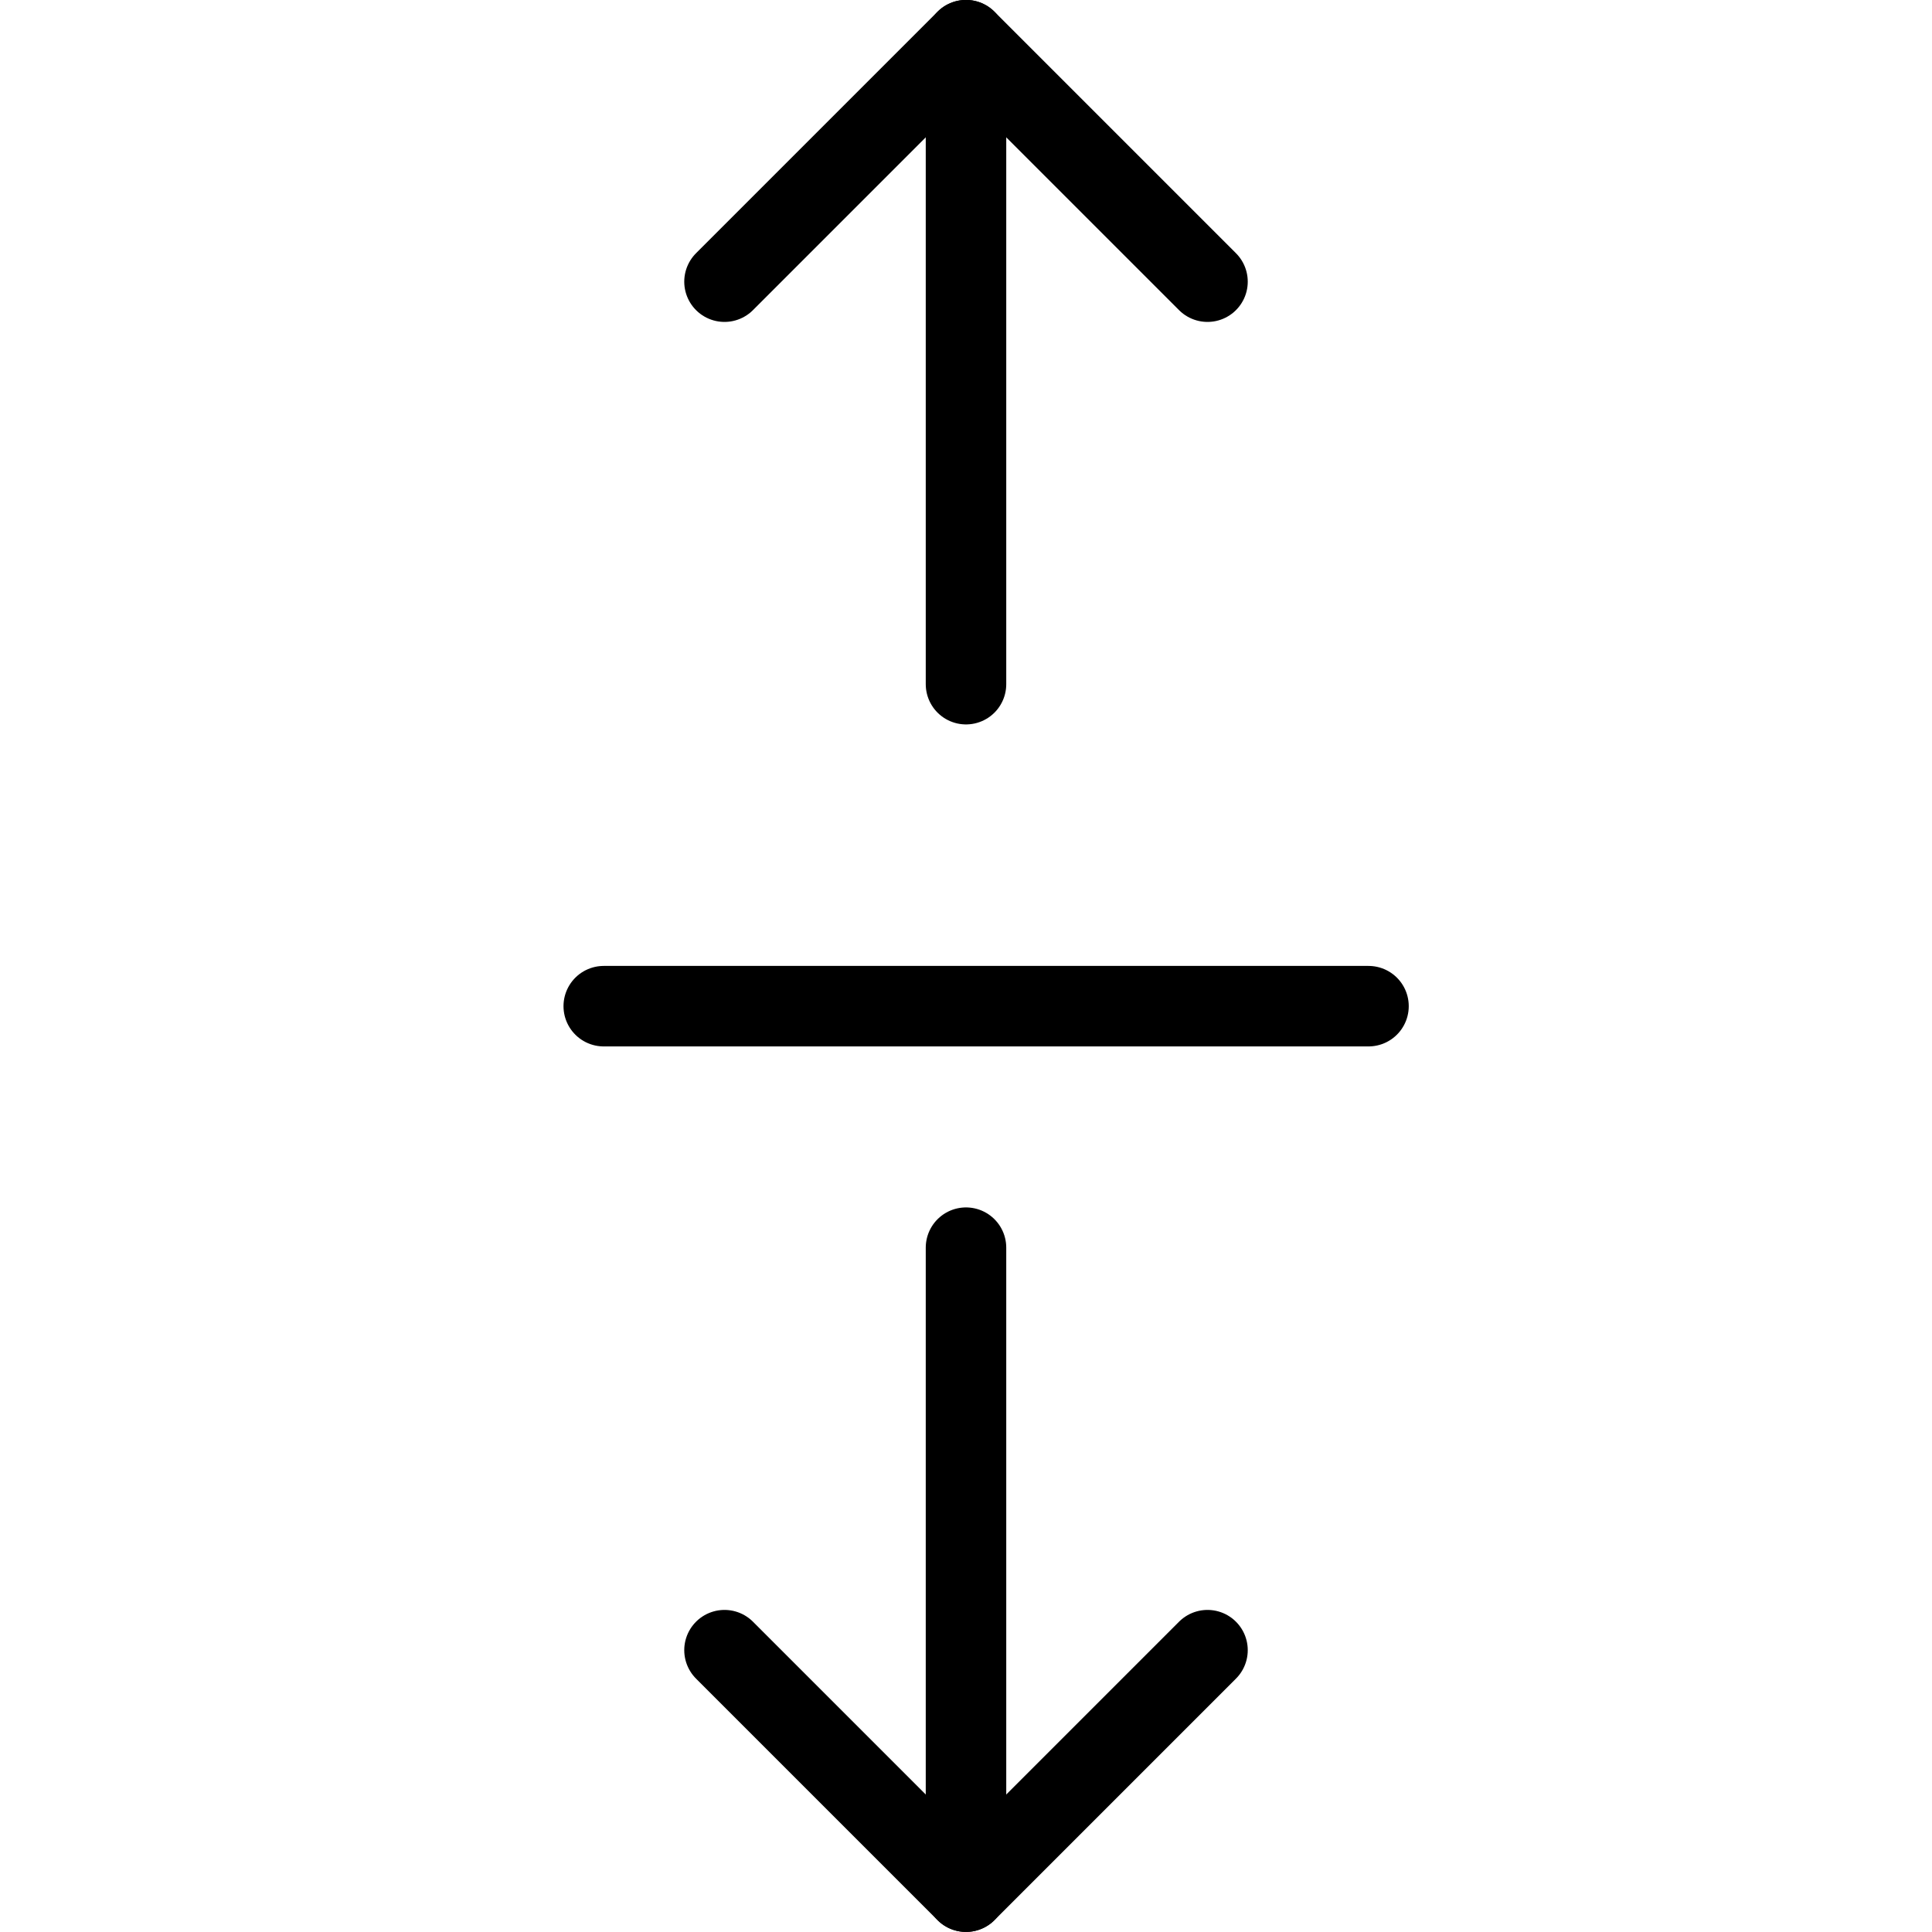<svg viewBox="0 0 24 24" xmlns="http://www.w3.org/2000/svg"><g transform="matrix(1,0,0,1,0,0)"><path d="M17 12.499L7.5 12.499" fill="none" stroke="#000000" stroke-linecap="round" stroke-linejoin="round"></path><path d="M12 23.499L12 15.499" fill="none" stroke="#000000" stroke-linecap="round" stroke-linejoin="round"></path><path d="M9 20.499L12 23.499 15 20.499" fill="none" stroke="#000000" stroke-linecap="round" stroke-linejoin="round"></path><path d="M12 0.499L12 8.499" fill="none" stroke="#000000" stroke-linecap="round" stroke-linejoin="round"></path><path d="M9 3.499L12 0.499 15 3.499" fill="none" stroke="#000000" stroke-linecap="round" stroke-linejoin="round"></path></g></svg>